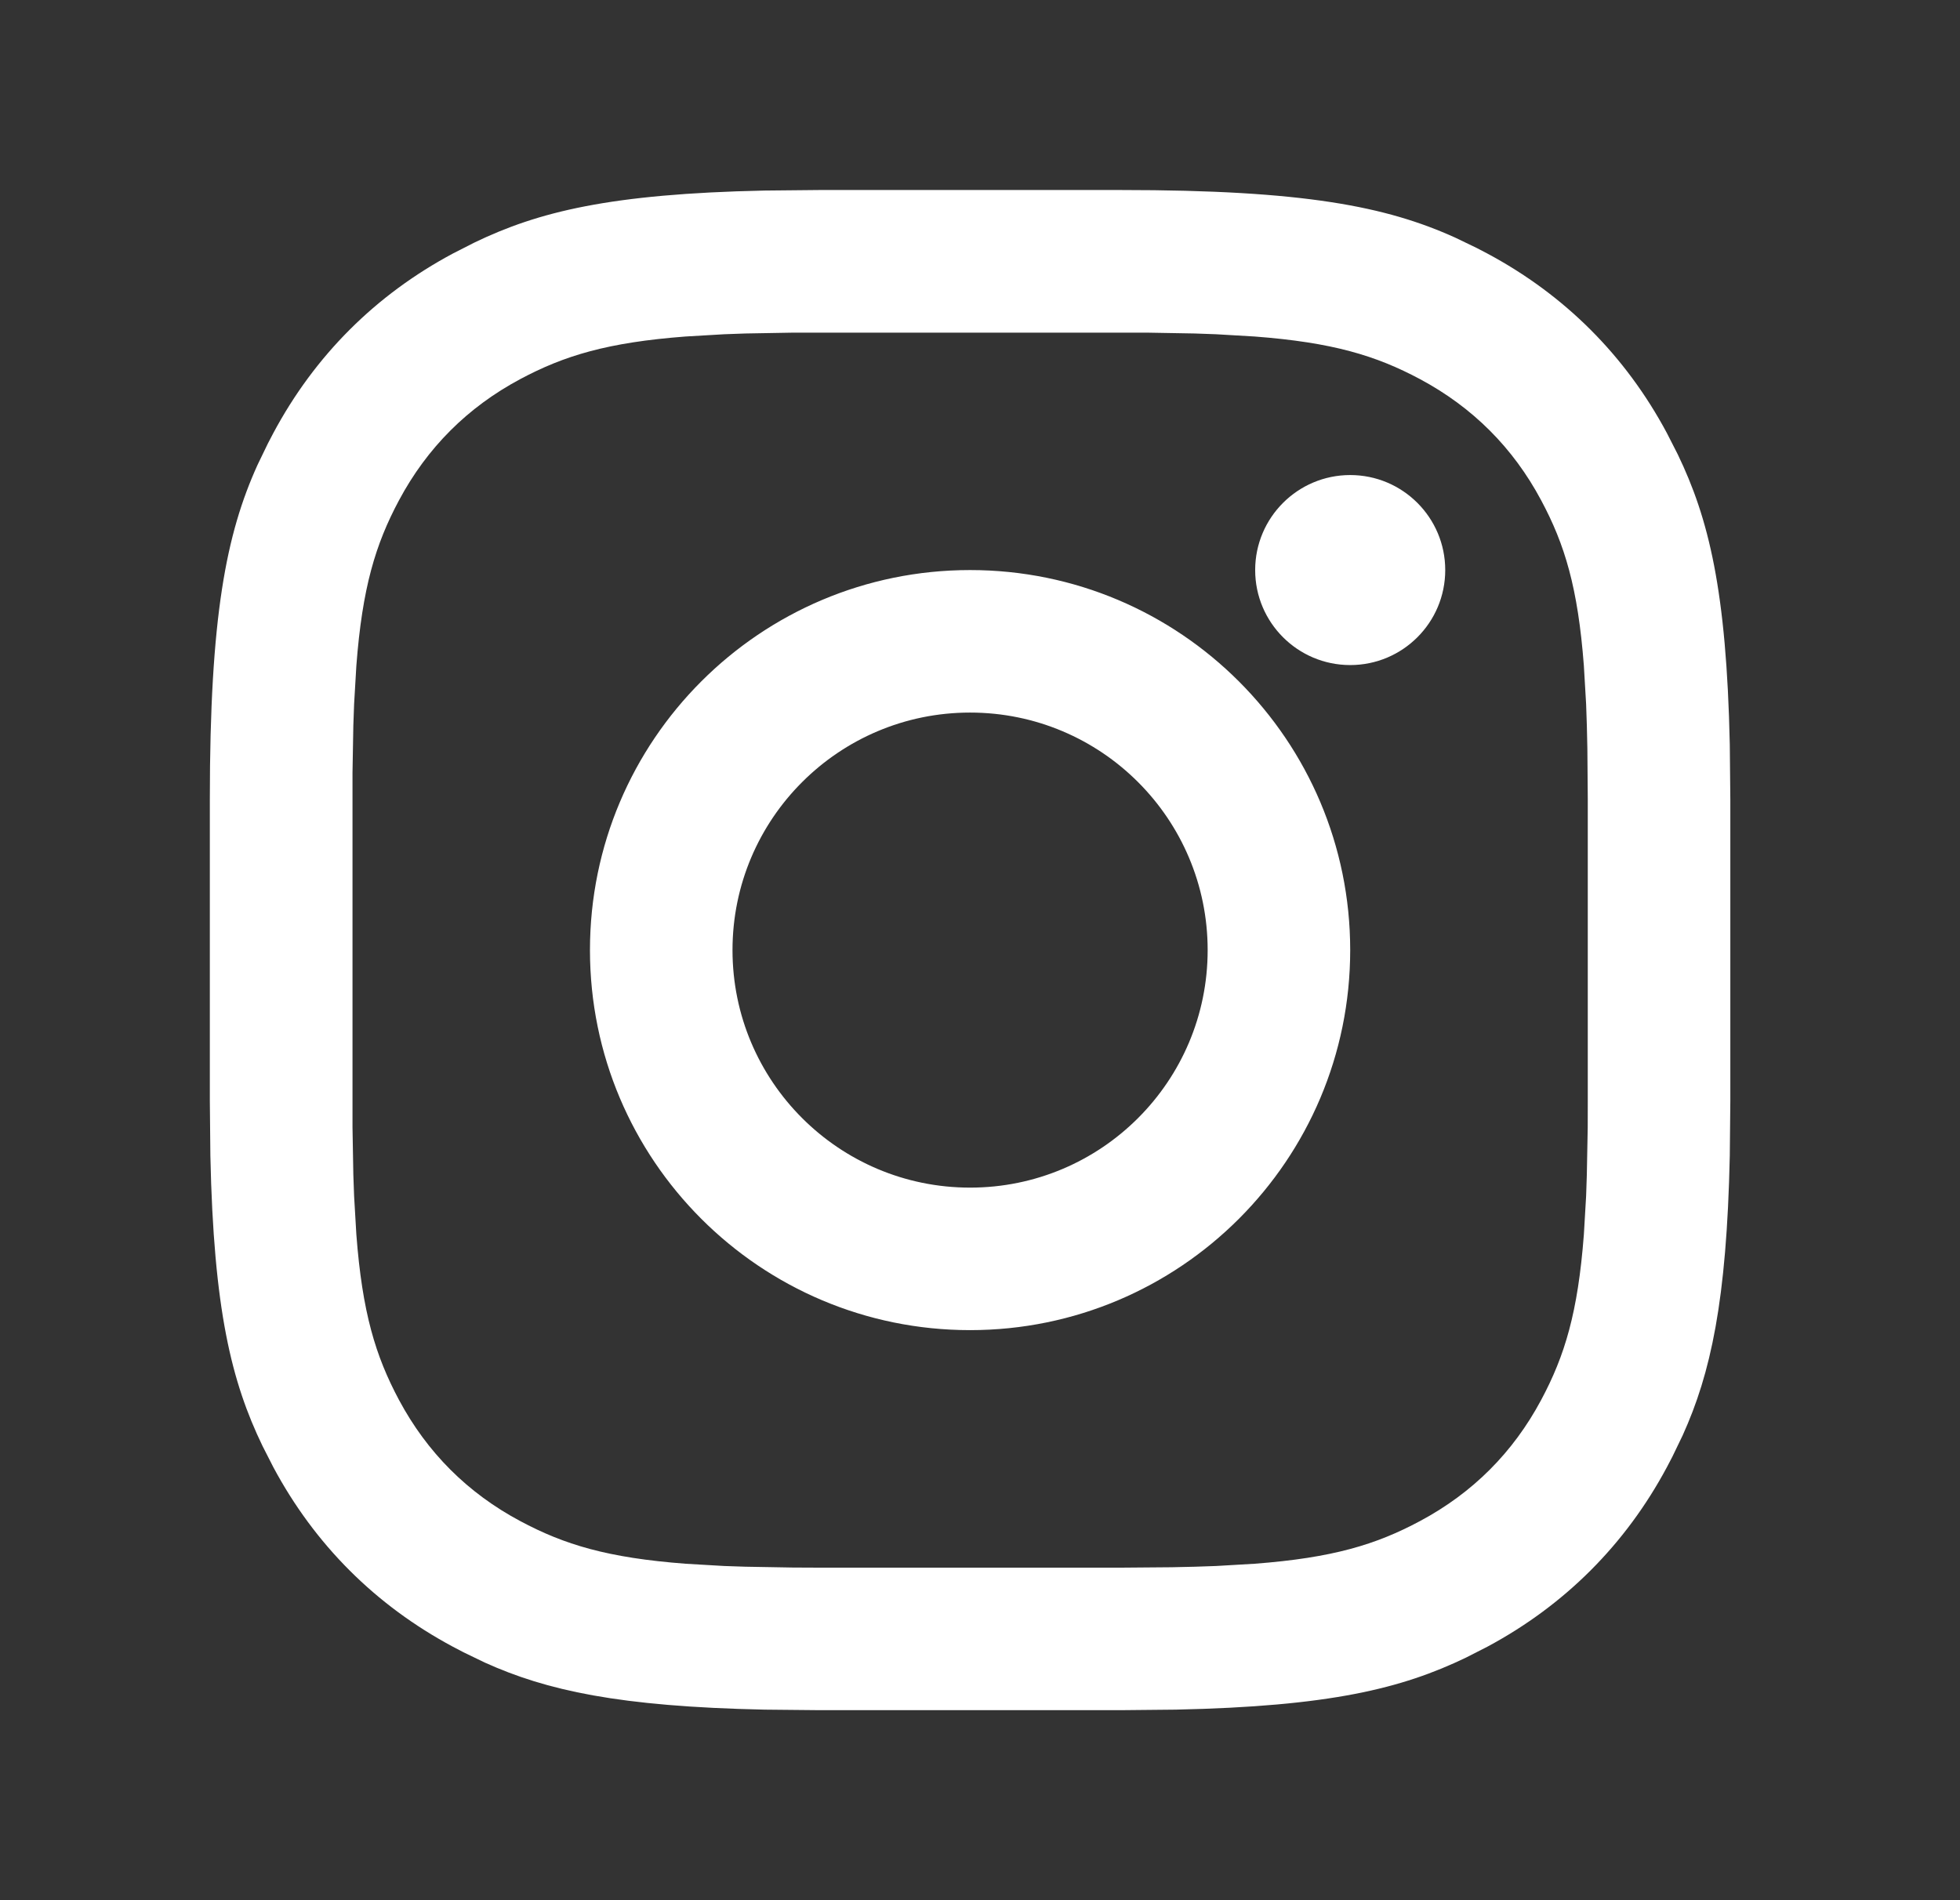 <svg width="33" height="32" viewBox="0 0 33 32" fill="none" xmlns="http://www.w3.org/2000/svg">
<rect x="0" y="0" width="33" height="32" fill="#333333" stroke="none"/>
<path fill-rule="evenodd" clip-rule="evenodd" d="M18.878 3.2C21.958 3.2 23.342 3.477 24.502 4.002L24.863 4.176L25.041 4.269C26.344 4.966 27.368 5.989 28.065 7.293L28.247 7.65C28.768 8.73 29.069 9.943 29.124 12.538L29.133 13.456V18.545L29.124 19.463C29.072 21.913 28.801 23.131 28.332 24.169L28.158 24.53L28.065 24.708C27.368 26.011 26.344 27.034 25.041 27.732L24.684 27.914C23.603 28.435 22.391 28.736 19.796 28.791L18.878 28.8H13.789L12.871 28.791C10.42 28.739 9.202 28.468 8.164 27.999L7.804 27.825L7.626 27.732C6.322 27.034 5.299 26.011 4.602 24.708L4.42 24.351C3.898 23.27 3.597 22.058 3.542 19.463L3.533 18.545V13.456C3.533 10.376 3.81 8.991 4.335 7.831L4.509 7.471L4.602 7.293C5.299 5.989 6.322 4.966 7.626 4.269L7.983 4.087C9.063 3.565 10.276 3.264 12.871 3.209L13.789 3.2H18.878ZM19.319 5.602H13.348L12.55 5.616C12.426 5.62 12.306 5.624 12.191 5.629L11.542 5.667C10.23 5.767 9.501 5.988 8.758 6.385C7.872 6.859 7.192 7.539 6.718 8.425C6.321 9.168 6.1 9.897 6 11.209L5.962 11.857C5.957 11.973 5.953 12.093 5.949 12.217L5.935 13.014V18.986L5.949 19.783C5.953 19.907 5.957 20.027 5.962 20.143L6 20.792C6.1 22.103 6.321 22.832 6.718 23.576C7.192 24.461 7.872 25.142 8.758 25.615C9.501 26.013 10.23 26.234 11.542 26.334L12.191 26.372C12.306 26.376 12.426 26.381 12.55 26.384L13.348 26.398L13.789 26.4H18.878L19.731 26.393C19.997 26.389 20.244 26.381 20.476 26.372L21.125 26.334C22.437 26.234 23.166 26.013 23.909 25.615C24.794 25.142 25.475 24.461 25.948 23.576C26.346 22.832 26.567 22.103 26.667 20.792L26.705 20.143C26.709 20.027 26.714 19.907 26.717 19.783L26.732 18.986L26.733 18.545V13.456L26.726 12.602C26.722 12.337 26.714 12.089 26.705 11.857L26.667 11.209C26.567 9.897 26.346 9.168 25.948 8.425C25.475 7.539 24.794 6.859 23.909 6.385C23.166 5.988 22.437 5.767 21.125 5.667L20.476 5.629C20.36 5.624 20.241 5.62 20.116 5.616L19.319 5.602ZM16.333 9.6C19.868 9.6 22.733 12.466 22.733 16C22.733 19.535 19.868 22.4 16.333 22.4C12.799 22.4 9.933 19.535 9.933 16C9.933 12.466 12.799 9.6 16.333 9.6ZM16.333 12C14.124 12 12.333 13.791 12.333 16C12.333 18.209 14.124 20 16.333 20C18.543 20 20.333 18.209 20.333 16C20.333 13.791 18.543 12 16.333 12ZM22.733 8C23.617 8 24.333 8.717 24.333 9.6C24.333 10.484 23.617 11.2 22.733 11.2C21.85 11.2 21.133 10.484 21.133 9.6C21.133 8.717 21.85 8 22.733 8Z" fill="white"/>
</svg>
